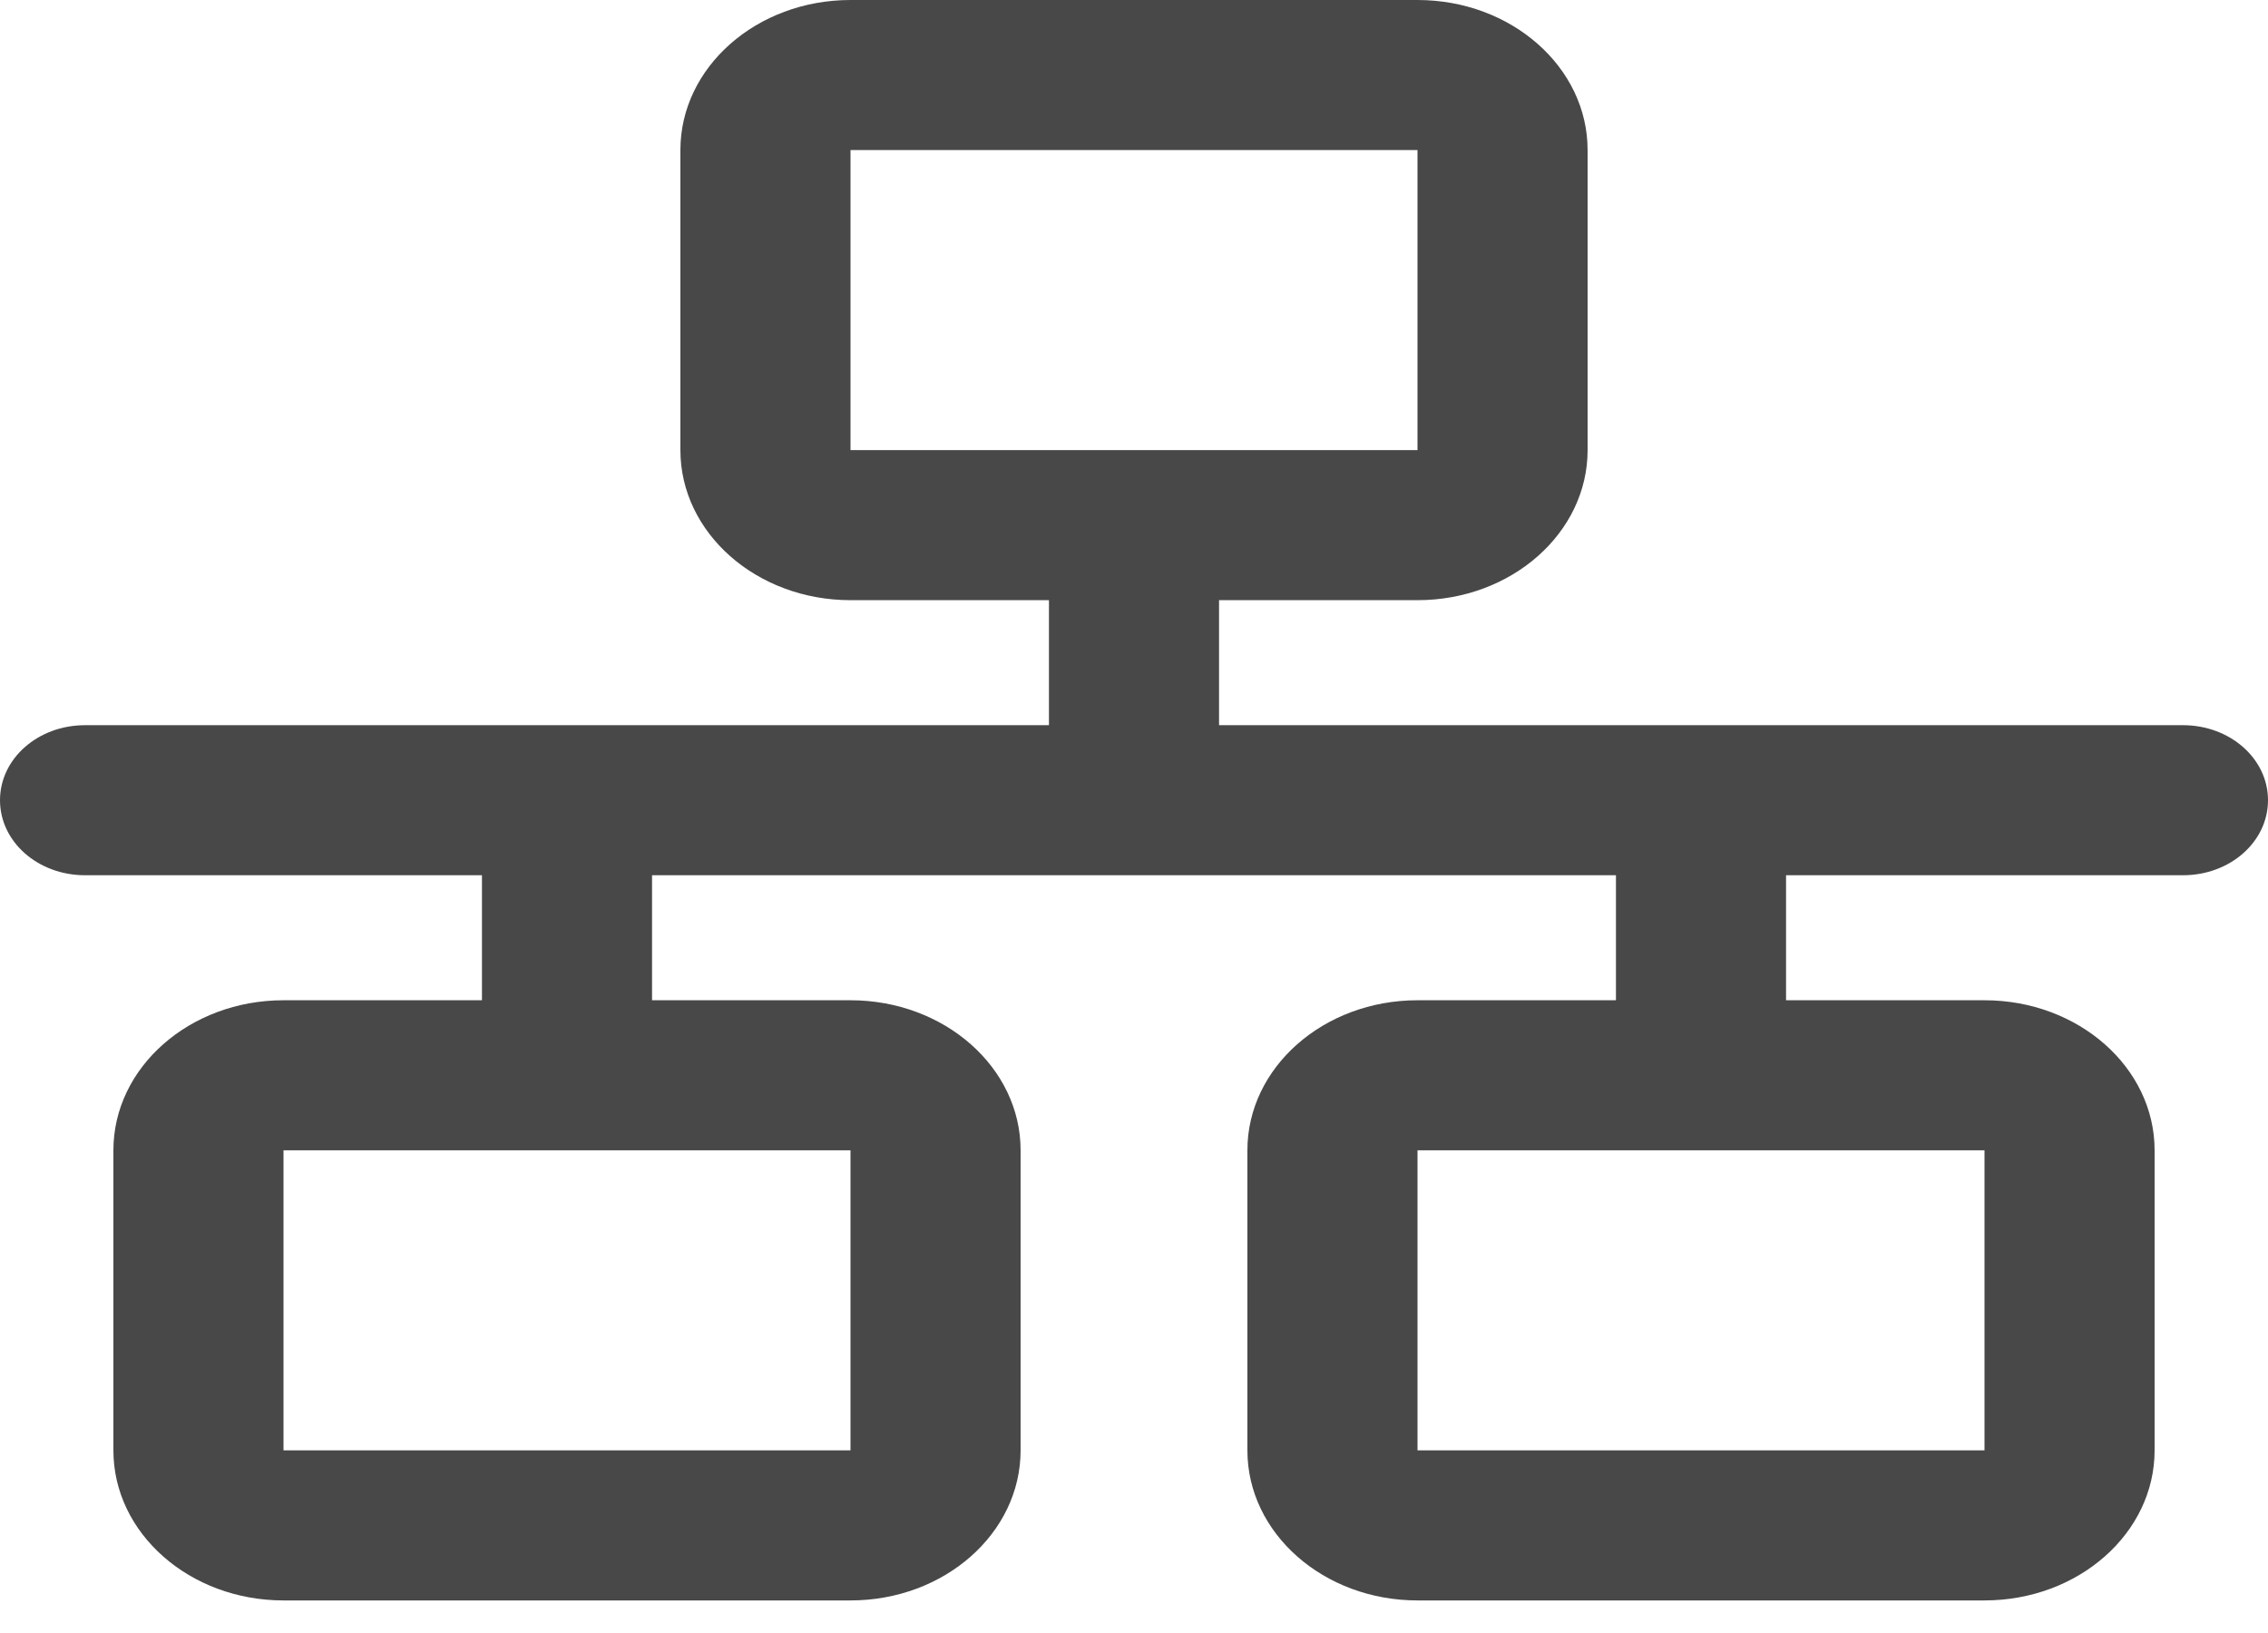 <svg width="50" height="36" viewBox="0 0 50 36" fill="none" xmlns="http://www.w3.org/2000/svg">
<path d="M31.25 3.308V9.923H18.75V3.308H31.25ZM18.75 0C16.68 0 15 1.482 15 3.308V9.923C15 11.749 16.68 13.231 18.75 13.231H23.125V15.987H1.875C0.836 15.987 0 16.725 0 17.641C0 18.558 0.836 19.295 1.875 19.295H10.625V22.051H6.25C4.18 22.051 2.5 23.533 2.5 25.359V31.974C2.5 33.801 4.18 35.282 6.25 35.282H18.75C20.82 35.282 22.5 33.801 22.5 31.974V25.359C22.5 23.533 20.82 22.051 18.75 22.051H14.375V19.295H35.625V22.051H31.25C29.18 22.051 27.5 23.533 27.5 25.359V31.974C27.5 33.801 29.18 35.282 31.25 35.282H43.75C45.82 35.282 47.5 33.801 47.5 31.974V25.359C47.5 23.533 45.82 22.051 43.75 22.051H39.375V19.295H48.125C49.164 19.295 50 18.558 50 17.641C50 16.725 49.164 15.987 48.125 15.987H26.875V13.231H31.25C33.32 13.231 35 11.749 35 9.923V3.308C35 1.482 33.32 0 31.25 0H18.75ZM6.25 25.359H18.75V31.974H6.25V25.359ZM43.75 25.359V31.974H31.25V25.359H43.75Z" fill="#484848"/>
</svg>
